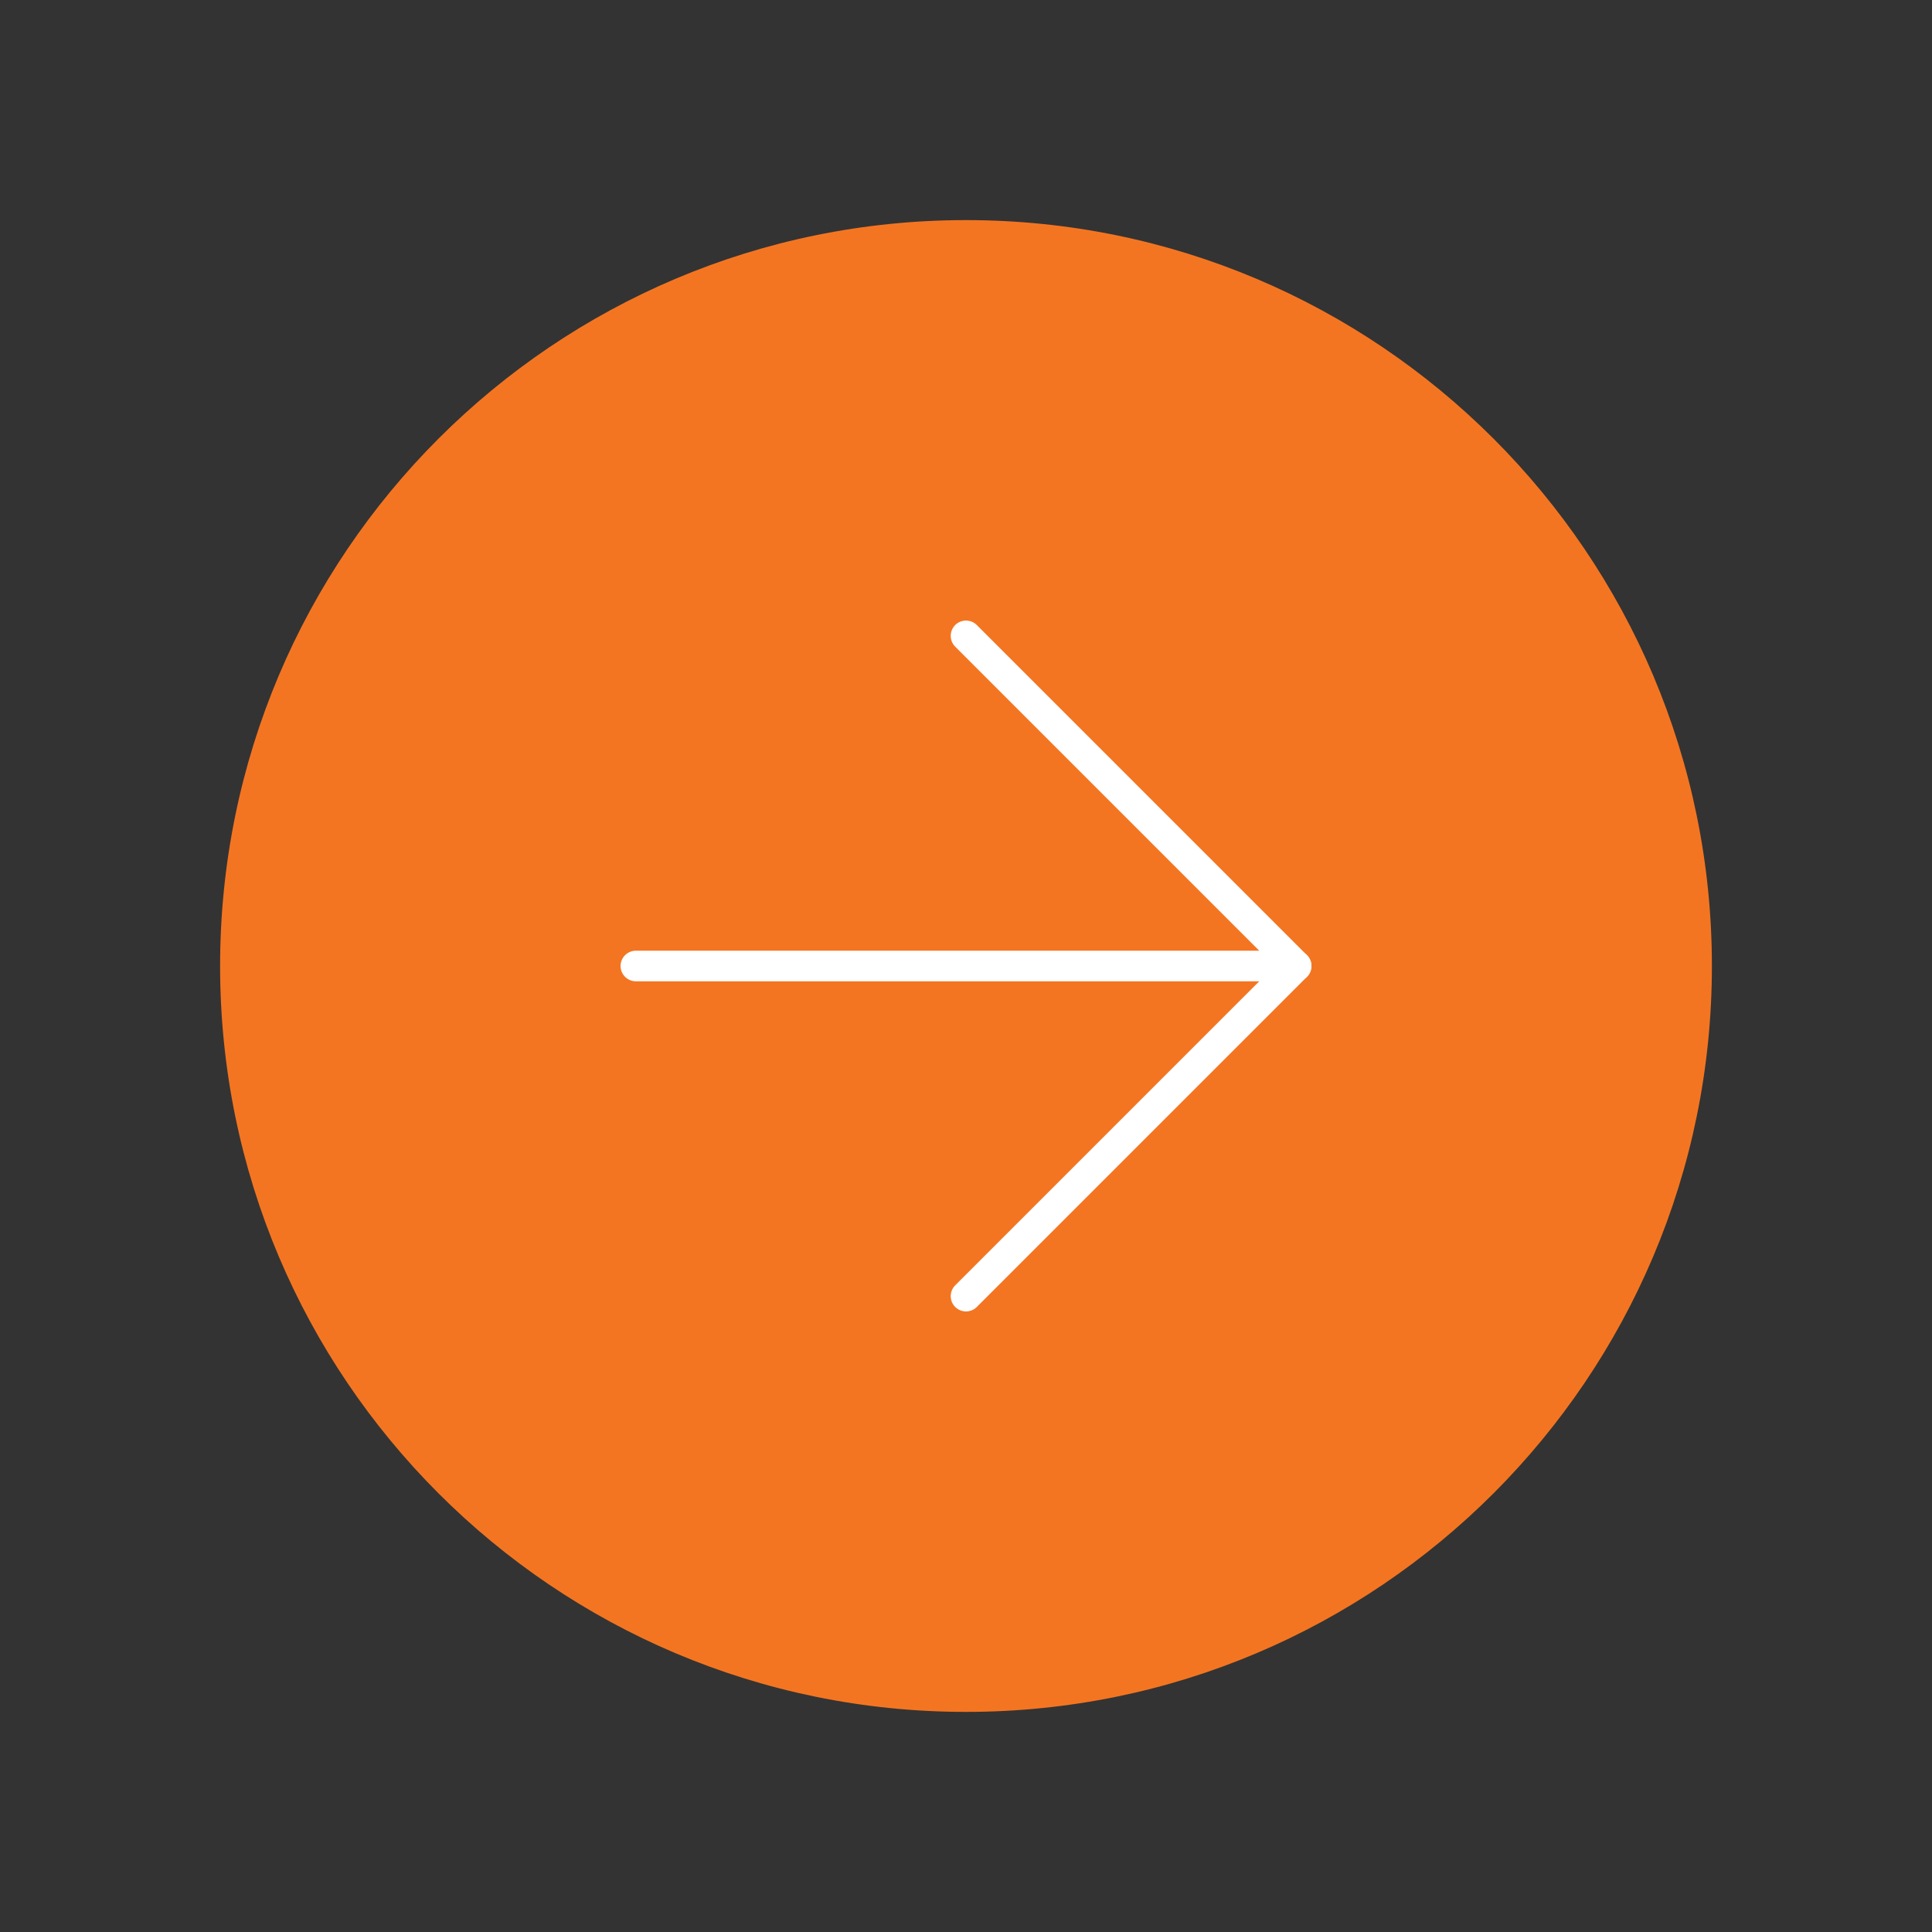 <?xml version="1.0" encoding="UTF-8"?> <svg xmlns="http://www.w3.org/2000/svg" width="158" height="158" viewBox="0 0 158 158" fill="none"><rect x="0" y="0" width="158" height="158" fill="#333333" stroke="none"/><path d="M79 140C112.689 140 140 112.689 140 79C140 45.311 112.689 18 79 18C45.311 18 18 45.311 18 79C18 112.689 45.311 140 79 140Z" fill="#F47521"></path><path d="M52 79H106" stroke="white" stroke-width="2.5" stroke-linecap="round" stroke-linejoin="round"></path><path d="M79 52L106 79L79 106" stroke="white" stroke-width="2.5" stroke-linecap="round" stroke-linejoin="round"></path></svg> 